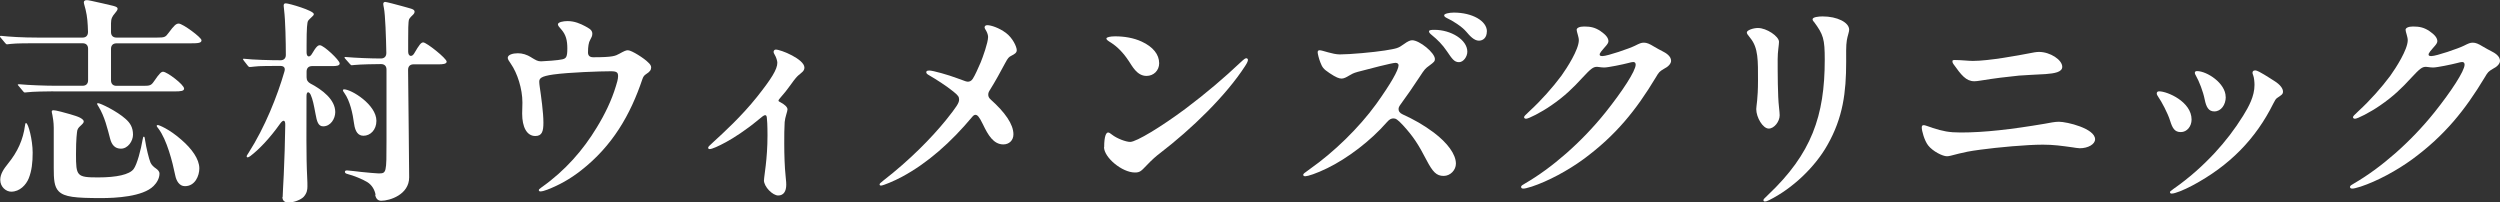<?xml version="1.0" encoding="UTF-8"?>
<svg id="Layer_2" data-name="Layer 2" xmlns="http://www.w3.org/2000/svg" viewBox="0 0 300 24.29">
  <rect x="0" y="0" width="300" height="24.29" fill="#333333" stroke="none"/>
  <defs>
    <style>
      .cls-1 {
        fill: #fff;
        stroke-width: 0px;
      }
    </style>
  </defs>
  <g id="_レイアウト" data-name="レイアウト">
    <g>
      <path class="cls-1" d="M6.39,10.96c-.68,0-2.5.03-3.1.11l-.29.03c-.11,0-.16-.05-.24-.16l-.5-.6c-.13-.13-.13-.16-.13-.18s.05-.05.11-.05h.1c1.1.11,3.18.18,4.31.18h3.26c.42,0,.66-.24.66-.66v-3.78c0-.42-.24-.66-.66-.66h-5.62c-.71,0-2.39,0-3,.08-.37.05-.42.05-.45.05-.08,0-.16-.08-.24-.18l-.5-.6c-.05-.05-.11-.11-.11-.16s.03-.08.08-.08h.05c1.03.11,2.52.21,4.47.21h5.31c.42,0,.66-.24.66-.68-.03-1.08-.08-1.81-.29-2.68-.1-.45-.21-.68-.21-.89,0-.16.18-.24.29-.24s.29,0,.6.08c.92.21,1.94.42,2.63.6.42.11.53.21.53.34,0,.11-.03.21-.34.58-.29.34-.45.6-.45,1.18v1.05c0,.42.24.66.66.66h4.84c.95,0,1.03-.05,1.42-.58.66-.89.89-1.1,1.21-1.1.47,0,2.73,1.66,2.73,2s-.39.37-1.42.37h-8.78c-.42,0-.66.24-.66.66v3.78c0,.42.24.66.66.66h3.15c.84,0,1-.03,1.34-.53.68-1,.89-1.16,1.1-1.16.47,0,2.52,1.55,2.52,2.02,0,.29-.37.34-1.13.34H6.39ZM1.34,23c-.6,0-1.31-.55-1.31-1.42,0-.66.37-1.26.95-1.97,1.13-1.39,1.79-2.84,2.02-4.55.03-.18.03-.29.13-.29.26,0,.79,2.02.79,3.55,0,1.21-.11,2.16-.47,3.08-.32.79-1.08,1.6-2.1,1.6ZM9.28,15.61c-.05.32-.16,1-.16,2.89,0,2.63.08,2.79,2.65,2.79,2.23,0,3.76-.34,4.26-1,.42-.55.89-2.37,1.08-3.52.05-.32.08-.37.16-.37s.11.13.16.53c.11.76.45,2.18.63,2.58.13.29.39.53.66.71.26.18.42.39.42.6,0,.6-.34,1.13-.71,1.5-1.29,1.29-4.57,1.45-6.28,1.45-3.13,0-4.42-.13-5.1-.81-.55-.55-.6-1.45-.6-2.79v-4.84c0-.66-.11-1.24-.16-1.52-.05-.24-.08-.34-.08-.42,0-.13.1-.16.21-.16s.45.05.92.18c.39.11,1.76.45,2.26.71.34.18.45.34.45.45,0,.16-.13.29-.39.53-.24.21-.34.37-.37.53ZM13.22,16.66c-.32-1.21-.66-2.68-1.39-3.86-.13-.21-.18-.29-.18-.34s.05-.08.11-.08c.29,0,2.29.97,3.31,1.89.53.47.89,1,.89,1.89,0,.76-.6,1.68-1.45,1.68-.71,0-1.1-.45-1.29-1.18ZM21.03,21.05c-.34-1.66-1-4.26-2.02-5.62-.16-.21-.21-.26-.21-.32s.08-.11.13-.11c.13,0,1.37.47,2.86,1.79,1.21,1.05,2.13,2.29,2.13,3.42,0,.87-.5,2.13-1.73,2.13-.66,0-1.03-.63-1.16-1.29Z"/>
      <path class="cls-1" d="M33.92,23.63c0-.34.08-1.58.13-2.65.08-1.71.16-4.15.18-5.94.03-.66-.24-.74-.63-.18-1.21,1.71-2.52,3.08-3.55,3.86-.11.08-.24.16-.34.16-.08,0-.11-.05-.11-.11,0-.08.05-.16.24-.45,1.97-3.08,3.44-6.81,4.28-9.7.16-.5-.05-.71-.5-.71-.81,0-2.65,0-3.1.08-.18.03-.53.05-.55.05-.1,0-.16-.05-.24-.16l-.47-.6c-.08-.11-.11-.16-.11-.18s.03-.05.08-.05h.05c1.13.13,3.23.18,4.39.18.39,0,.63-.24.63-.63,0-1.5-.05-4.13-.21-5.41-.03-.24-.05-.42-.05-.5,0-.18.05-.29.26-.29.37,0,3.36.87,3.36,1.29,0,.13-.13.24-.24.34-.13.13-.37.34-.45.47-.11.18-.18.84-.18,2.92v.87c0,.55.34.63.6.24.6-1.03.79-1.1,1-1.1.45,0,2.37,1.79,2.37,2.18,0,.29-.42.32-.87.32h-2.44c-.42,0-.66.24-.66.66v.68c0,.37.16.58.47.76,1.42.74,2.97,1.92,2.97,3.42,0,.79-.55,1.71-1.45,1.71-.6,0-.76-.6-.92-1.5-.21-1.1-.32-1.71-.58-2.29-.21-.42-.5-.42-.5.16,0,3.71-.05,7.23.08,9.72.03.58.03.76.03,1.13s-.05.79-.45,1.24c-.32.34-1.16.68-1.81.68-.6,0-.74-.34-.74-.66ZM42.49,14.85c-.16-1.24-.5-2.76-1.16-3.68-.13-.18-.18-.26-.18-.34,0-.05.05-.11.13-.11.89,0,3.89,1.84,3.89,3.78,0,1.1-.74,1.79-1.55,1.79-.63,0-1-.47-1.13-1.45ZM45.07,23.37c-.11-.58-.42-1.16-1-1.52-.55-.34-1.66-.79-2.31-.95-.34-.08-.37-.18-.37-.29,0-.13.13-.16.26-.16.24,0,1.42.16,1.66.18.76.08,1.87.18,2.1.18.97,0,.97-.03.97-3.89v-8.57c0-.42-.24-.66-.66-.66-.58,0-2.47.03-3.21.11l-.29.03c-.08,0-.13-.03-.24-.16l-.53-.6c-.05-.05-.11-.13-.11-.18s.03-.05.08-.05h.05c1.21.11,3.08.18,4.23.18.42,0,.66-.24.66-.66-.03-1.79-.13-4.65-.29-5.39-.03-.13-.08-.42-.08-.5,0-.16.11-.24.24-.24s1.42.34,2,.5c.37.11.79.21,1.13.32.34.11.39.24.39.37,0,.08-.03.18-.16.32-.16.16-.42.39-.5.58-.11.26-.11,1.42-.11,2.63v1.24c0,.6.45.68.71.24.63-1.08.84-1.34,1.1-1.34.39,0,2.81,1.92,2.81,2.31,0,.29-.53.32-.92.32h-3.05c-.42,0-.66.24-.66.66.03,3.44.13,11.35.13,12.9,0,2.08-2.34,2.81-3.34,2.81-.37,0-.63-.18-.74-.71Z"/>
      <path class="cls-1" d="M63.75,6.89c.58.34.76.47,1.18.47.34,0,2.16-.13,2.55-.24.45-.11.6-.26.6-1.31,0-.95-.16-1.63-.71-2.26-.26-.29-.42-.47-.42-.63,0-.26.63-.39,1.16-.39.84,0,1.55.32,2.08.6.42.24.89.42.89.92,0,.26-.11.47-.26.74-.18.29-.26.81-.26,1.5,0,.39.21.58.63.58,2.37,0,2.65-.16,3.13-.42.58-.32.79-.42,1.03-.42.45,0,2,1,2.42,1.45.21.18.37.39.37.6,0,.32-.16.53-.6.81-.24.16-.34.29-.45.6-1.45,4.31-3.6,8.02-7.36,10.96-1.31,1.03-2.63,1.76-4.05,2.31-.34.13-.63.21-.84.21-.13,0-.18-.08-.18-.16s.08-.16.34-.34c2.84-2,4.99-4.49,6.6-7.15.97-1.58,1.79-3.26,2.31-4.99.11-.34.26-.84.26-1.18,0-.42-.11-.6-.84-.6-1.31,0-5.07.13-6.94.39-1.45.21-1.68.45-1.68.87,0,.18.03.37.05.55.18,1.24.45,3.15.45,4.36,0,1.03-.16,1.6-.97,1.6-1.03,0-1.58-1.08-1.58-2.68l.03-1.34c0-1.63-.6-3.52-1.39-4.65-.24-.34-.37-.55-.37-.71,0-.37.6-.55,1.21-.55.55,0,1.08.16,1.63.5Z"/>
      <path class="cls-1" d="M91.68,21.63c0-.5.42-2.47.42-5.39,0-1.21-.05-1.94-.08-2.13-.03-.21-.08-.29-.21-.29s-.37.18-.84.58c-1.45,1.21-2.97,2.18-3.84,2.65-.92.5-1.68.84-1.97.84-.11,0-.18-.05-.18-.16,0-.13.11-.21.68-.74,1.13-1.03,3.34-3.05,5.18-5.36,1.73-2.18,2.44-3.31,2.44-4.1,0-.21-.13-.66-.32-.97-.08-.13-.13-.24-.13-.32,0-.16.11-.29.26-.29.63,0,3.44,1.16,3.44,2.16,0,.42-.34.6-.71.92-.18.16-.39.37-.95,1.16-.39.55-.79,1.05-1.21,1.52-.18.21-.24.29-.24.37s.11.13.21.18c.5.26.87.58.87.87,0,.24-.29.92-.34,1.52-.05.74-.05,1.66-.05,2.58,0,1.34.05,2.86.16,3.86.08.74.08.95.08,1.08,0,.79-.32,1.29-.97,1.29s-1.71-1.03-1.71-1.84Z"/>
      <path class="cls-1" d="M111.5,8.46c.45,0,2.31.53,3.34.92,1.1.42,1.18.42,1.31.42.16,0,.39-.05.58-.34.29-.45.63-1.24.95-1.97.26-.63.89-2.39.89-3.05,0-.21-.08-.47-.21-.71-.11-.18-.21-.34-.21-.45,0-.13.1-.26.32-.26.45,0,1.42.32,2.23.92s1.31,1.66,1.31,2.08c0,.32-.26.47-.63.66-.32.16-.42.26-.76.89-.58,1.08-1.16,2.16-1.87,3.29-.13.21-.16.34-.16.5,0,.18.05.37.29.58,1.73,1.55,2.73,2.97,2.73,4.18,0,.74-.53,1.21-1.21,1.21-1.18,0-1.84-1.13-2.44-2.39-.47-.97-.68-1.16-.92-1.16-.11,0-.24.08-.37.24-2.55,3.05-5.36,5.55-8.44,7.2-.92.5-2.26,1.05-2.5,1.05-.13,0-.18-.05-.18-.13,0-.11.08-.18.42-.45,3.23-2.5,5.81-5.15,7.52-7.25,1.31-1.63,1.6-2.1,1.6-2.47,0-.34-.08-.5-.71-1-.81-.66-2.08-1.47-2.86-1.92-.24-.13-.37-.24-.37-.37,0-.18.13-.21.34-.21Z"/>
      <path class="cls-1" d="M132.5,17.66c0-1.39.26-1.76.47-1.76.13,0,.24.08.47.26.6.47,1.68.87,2.18.87.74,0,3.76-1.84,6.62-3.97,2.52-1.89,4.7-3.76,6.65-5.6.45-.42.55-.47.68-.47.08,0,.18.08.18.18,0,.13-.05.32-.34.76-2.31,3.57-6.41,7.54-10.22,10.46-.45.34-.92.74-1.66,1.52-.6.63-.76.79-1.34.79-1.55,0-3.71-1.81-3.71-3.05ZM135.42,7.28c-.6-.92-1.34-1.68-2.1-2.16-.34-.21-.55-.34-.55-.5s.47-.26,1.05-.26c1.08,0,2.21.18,3.18.63,1.37.63,2.1,1.55,2.1,2.6,0,.87-.66,1.52-1.52,1.52-1.16,0-1.73-1.21-2.16-1.84Z"/>
      <path class="cls-1" d="M167.46,7.54c-.39,0-3.26.74-4.52,1.08-.58.16-.71.26-1.08.47-.29.18-.6.34-.87.34-.29,0-.66-.13-1.45-.66-.76-.5-.87-.71-1.1-1.29-.18-.45-.32-1.05-.32-1.21s.08-.24.24-.24c.34,0,1.55.5,2.42.5,1.24,0,4.07-.26,5.39-.47,1.45-.24,1.6-.26,2.29-.76.5-.37.79-.47,1-.47.87,0,2.73,1.5,2.73,2.26,0,.26-.11.37-.68.79-.47.34-.55.42-1.13,1.31-.74,1.13-1.63,2.42-2.29,3.31-.24.32-.26.45-.26.6,0,.24.11.45.5.63,1.31.6,2.47,1.24,3.73,2.18,1.6,1.21,2.65,2.58,2.65,3.73,0,.76-.66,1.47-1.47,1.47-.87,0-1.31-.47-2.08-1.94-.95-1.84-1.58-2.81-2.81-4.15-.66-.71-.87-.81-1.13-.81-.21,0-.45.05-.79.45-1.97,2.26-4.73,4.34-7.15,5.52-1.34.66-2.37.97-2.63.97-.18,0-.26-.05-.26-.18,0-.11.08-.18.87-.74,2.76-1.94,5.78-4.84,7.89-7.75,1.73-2.42,2.68-4.07,2.68-4.65,0-.16-.13-.29-.37-.29ZM176.08,6.2c0,.6-.47,1.26-1,1.26-.58,0-.84-.42-1.45-1.31-.53-.79-1.13-1.39-1.81-1.94-.26-.21-.34-.32-.34-.45,0-.16.29-.18.66-.18,1.97,0,3.94,1.18,3.94,2.63ZM178.42,3.78c0,.74-.45,1.1-.95,1.1-.58,0-1.1-.58-1.52-1.08-.53-.63-1.68-1.34-2.26-1.6-.34-.16-.39-.26-.39-.37,0-.18.58-.32,1.16-.32,2.21,0,3.97,1,3.97,2.26Z"/>
      <path class="cls-1" d="M189.2,3.57c0-.21.32-.39.89-.39.81,0,1.34.13,1.97.55.66.45.95.84.95,1.21,0,.34-.42.66-.87,1.24-.16.21-.18.29-.18.37,0,.13.1.18.34.18.58,0,3.26-.92,3.89-1.24.58-.29.76-.37,1.08-.37.34,0,.66.13,1.21.47.45.26.68.39,1,.55.42.21,1.05.58,1.05,1.16,0,.34-.34.71-.87.97-.53.32-.58.37-.97,1.03-2.37,3.94-4.81,6.96-8.67,9.8-1.87,1.37-4.26,2.65-6.2,3.29-.58.18-.84.24-1,.24s-.29-.03-.29-.21c0-.13.18-.24.5-.42,3.13-1.81,6.73-4.89,9.65-8.54,1.97-2.47,3.6-4.94,3.6-5.7,0-.18-.08-.32-.29-.32-.13,0-.32.05-.63.13-.6.16-2.39.53-2.84.53-.42,0-.68-.08-.87-.08-.47,0-.74.21-1.79,1.34-1.08,1.18-2.13,2.21-3.71,3.29-1.26.87-2.73,1.6-3.02,1.6-.18,0-.24-.11-.24-.18,0-.11.08-.21.71-.79,1.29-1.18,2.73-2.79,3.76-4.18.68-.95,2.1-3.15,2.1-4.28,0-.39-.26-1-.26-1.24Z"/>
      <path class="cls-1" d="M210.96,3.36c1.03,0,2.52,1,2.52,1.66,0,.39-.16,1.13-.16,2.08,0,1.47,0,4.44.16,5.76.05.45.08.81.08.97,0,.76-.66,1.6-1.31,1.6-.71,0-1.5-1.34-1.5-2.34,0-.37.21-1.18.21-3.42,0-2.37.05-3.92-.92-5.1-.34-.42-.42-.53-.42-.68,0-.26.76-.53,1.34-.53ZM217.64,2.6c-.08-.11-.13-.18-.13-.29,0-.26.71-.34,1.21-.34,1.73,0,3.18.71,3.18,1.6,0,.11-.03.24-.1.5-.08.29-.13.47-.18.76-.11.58-.08,1.81-.08,2.6,0,3.63-.37,6.68-2.26,9.99-1.45,2.58-4.13,5.18-6.99,6.6-.26.13-.39.16-.5.16-.13,0-.18-.08-.18-.16,0-.11.08-.18.55-.63,5.23-4.94,6.81-9.49,6.81-16.22,0-2.5-.16-3.02-1.31-4.57Z"/>
      <path class="cls-1" d="M231.9,15.35c1.26.39,1.94.55,3.39.55,2.84,0,6.05-.37,10.07-1.05.63-.11,1.18-.24,1.71-.24.97,0,4.34.81,4.34,2.1,0,.6-.84,1.08-1.84,1.08-.21,0-.68-.08-.87-.11-1.31-.18-2.26-.32-3.55-.32-1.97,0-5.41.32-7.49.6-1.37.18-1.97.32-2.58.47-1,.26-1.21.32-1.45.32-.53,0-1.71-.6-2.26-1.31-.45-.58-.76-1.76-.76-2.13,0-.24.08-.29.26-.29.13,0,.53.16,1.03.32ZM234.53,7.2c.81,0,1.66.11,2.21.11,1.92,0,5.47-.66,6.81-.92.39-.08.81-.16,1.13-.16,1.34,0,2.79.95,2.79,1.79,0,.63-.92.79-2,.87-.81.05-2.63.13-3.18.18-1.6.16-2.89.32-4.63.6-.32.05-.55.08-.74.08-1,0-1.58-.76-2.5-2.05-.13-.18-.13-.29-.13-.37s.08-.13.24-.13Z"/>
      <path class="cls-1" d="M262.99,14.35c0,.81-.55,1.5-1.29,1.5s-1-.45-1.29-1.37c-.26-.87-1.05-2.34-1.39-2.81-.13-.18-.21-.34-.21-.45,0-.18.11-.26.29-.26.97,0,3.89,1.24,3.89,3.39ZM260.73,22.73c2-1.39,3.6-2.84,5.02-4.36,1.29-1.39,2.42-2.86,3.42-4.47.68-1.1,1.37-2.34,1.37-3.71,0-.34-.05-.89-.16-1.16-.05-.13-.08-.21-.08-.29,0-.16.08-.29.32-.29.26,0,.71.29,1.08.5.32.18.66.42,1.18.74.81.5,1.08.97,1.08,1.31,0,.32-.21.42-.71.76-.16.11-.26.29-.45.66-2.1,4.23-5.23,7.46-9.75,9.86-1,.53-2.05.95-2.44.95-.13,0-.21-.05-.21-.16s.08-.16.34-.34ZM267.09,11.64c0,.92-.55,1.73-1.37,1.73-.68,0-.97-.5-1.16-1.45s-.66-2.16-1.05-2.84c-.1-.18-.13-.24-.13-.34,0-.13.08-.21.26-.21,1.18,0,3.44,1.45,3.44,3.1Z"/>
      <path class="cls-1" d="M288.67,3.57c0-.21.32-.39.89-.39.81,0,1.34.13,1.97.55.66.45.95.84.95,1.21,0,.34-.42.66-.87,1.24-.16.21-.18.29-.18.37,0,.13.1.18.34.18.58,0,3.26-.92,3.89-1.24.58-.29.76-.37,1.08-.37.34,0,.66.13,1.21.47.45.26.68.39,1,.55.42.21,1.05.58,1.05,1.16,0,.34-.34.71-.87.97-.53.32-.58.37-.97,1.03-2.37,3.94-4.81,6.96-8.67,9.8-1.87,1.37-4.26,2.65-6.2,3.29-.58.18-.84.24-1,.24s-.29-.03-.29-.21c0-.13.18-.24.5-.42,3.13-1.81,6.73-4.89,9.65-8.54,1.97-2.47,3.6-4.94,3.6-5.7,0-.18-.08-.32-.29-.32-.13,0-.32.05-.63.13-.6.16-2.39.53-2.84.53-.42,0-.68-.08-.87-.08-.47,0-.74.21-1.79,1.34-1.08,1.18-2.13,2.21-3.71,3.29-1.26.87-2.73,1.6-3.02,1.6-.18,0-.24-.11-.24-.18,0-.11.08-.21.71-.79,1.29-1.18,2.73-2.79,3.76-4.18.68-.95,2.1-3.15,2.1-4.28,0-.39-.26-1-.26-1.24Z"/>
    </g>
  </g>
</svg>
